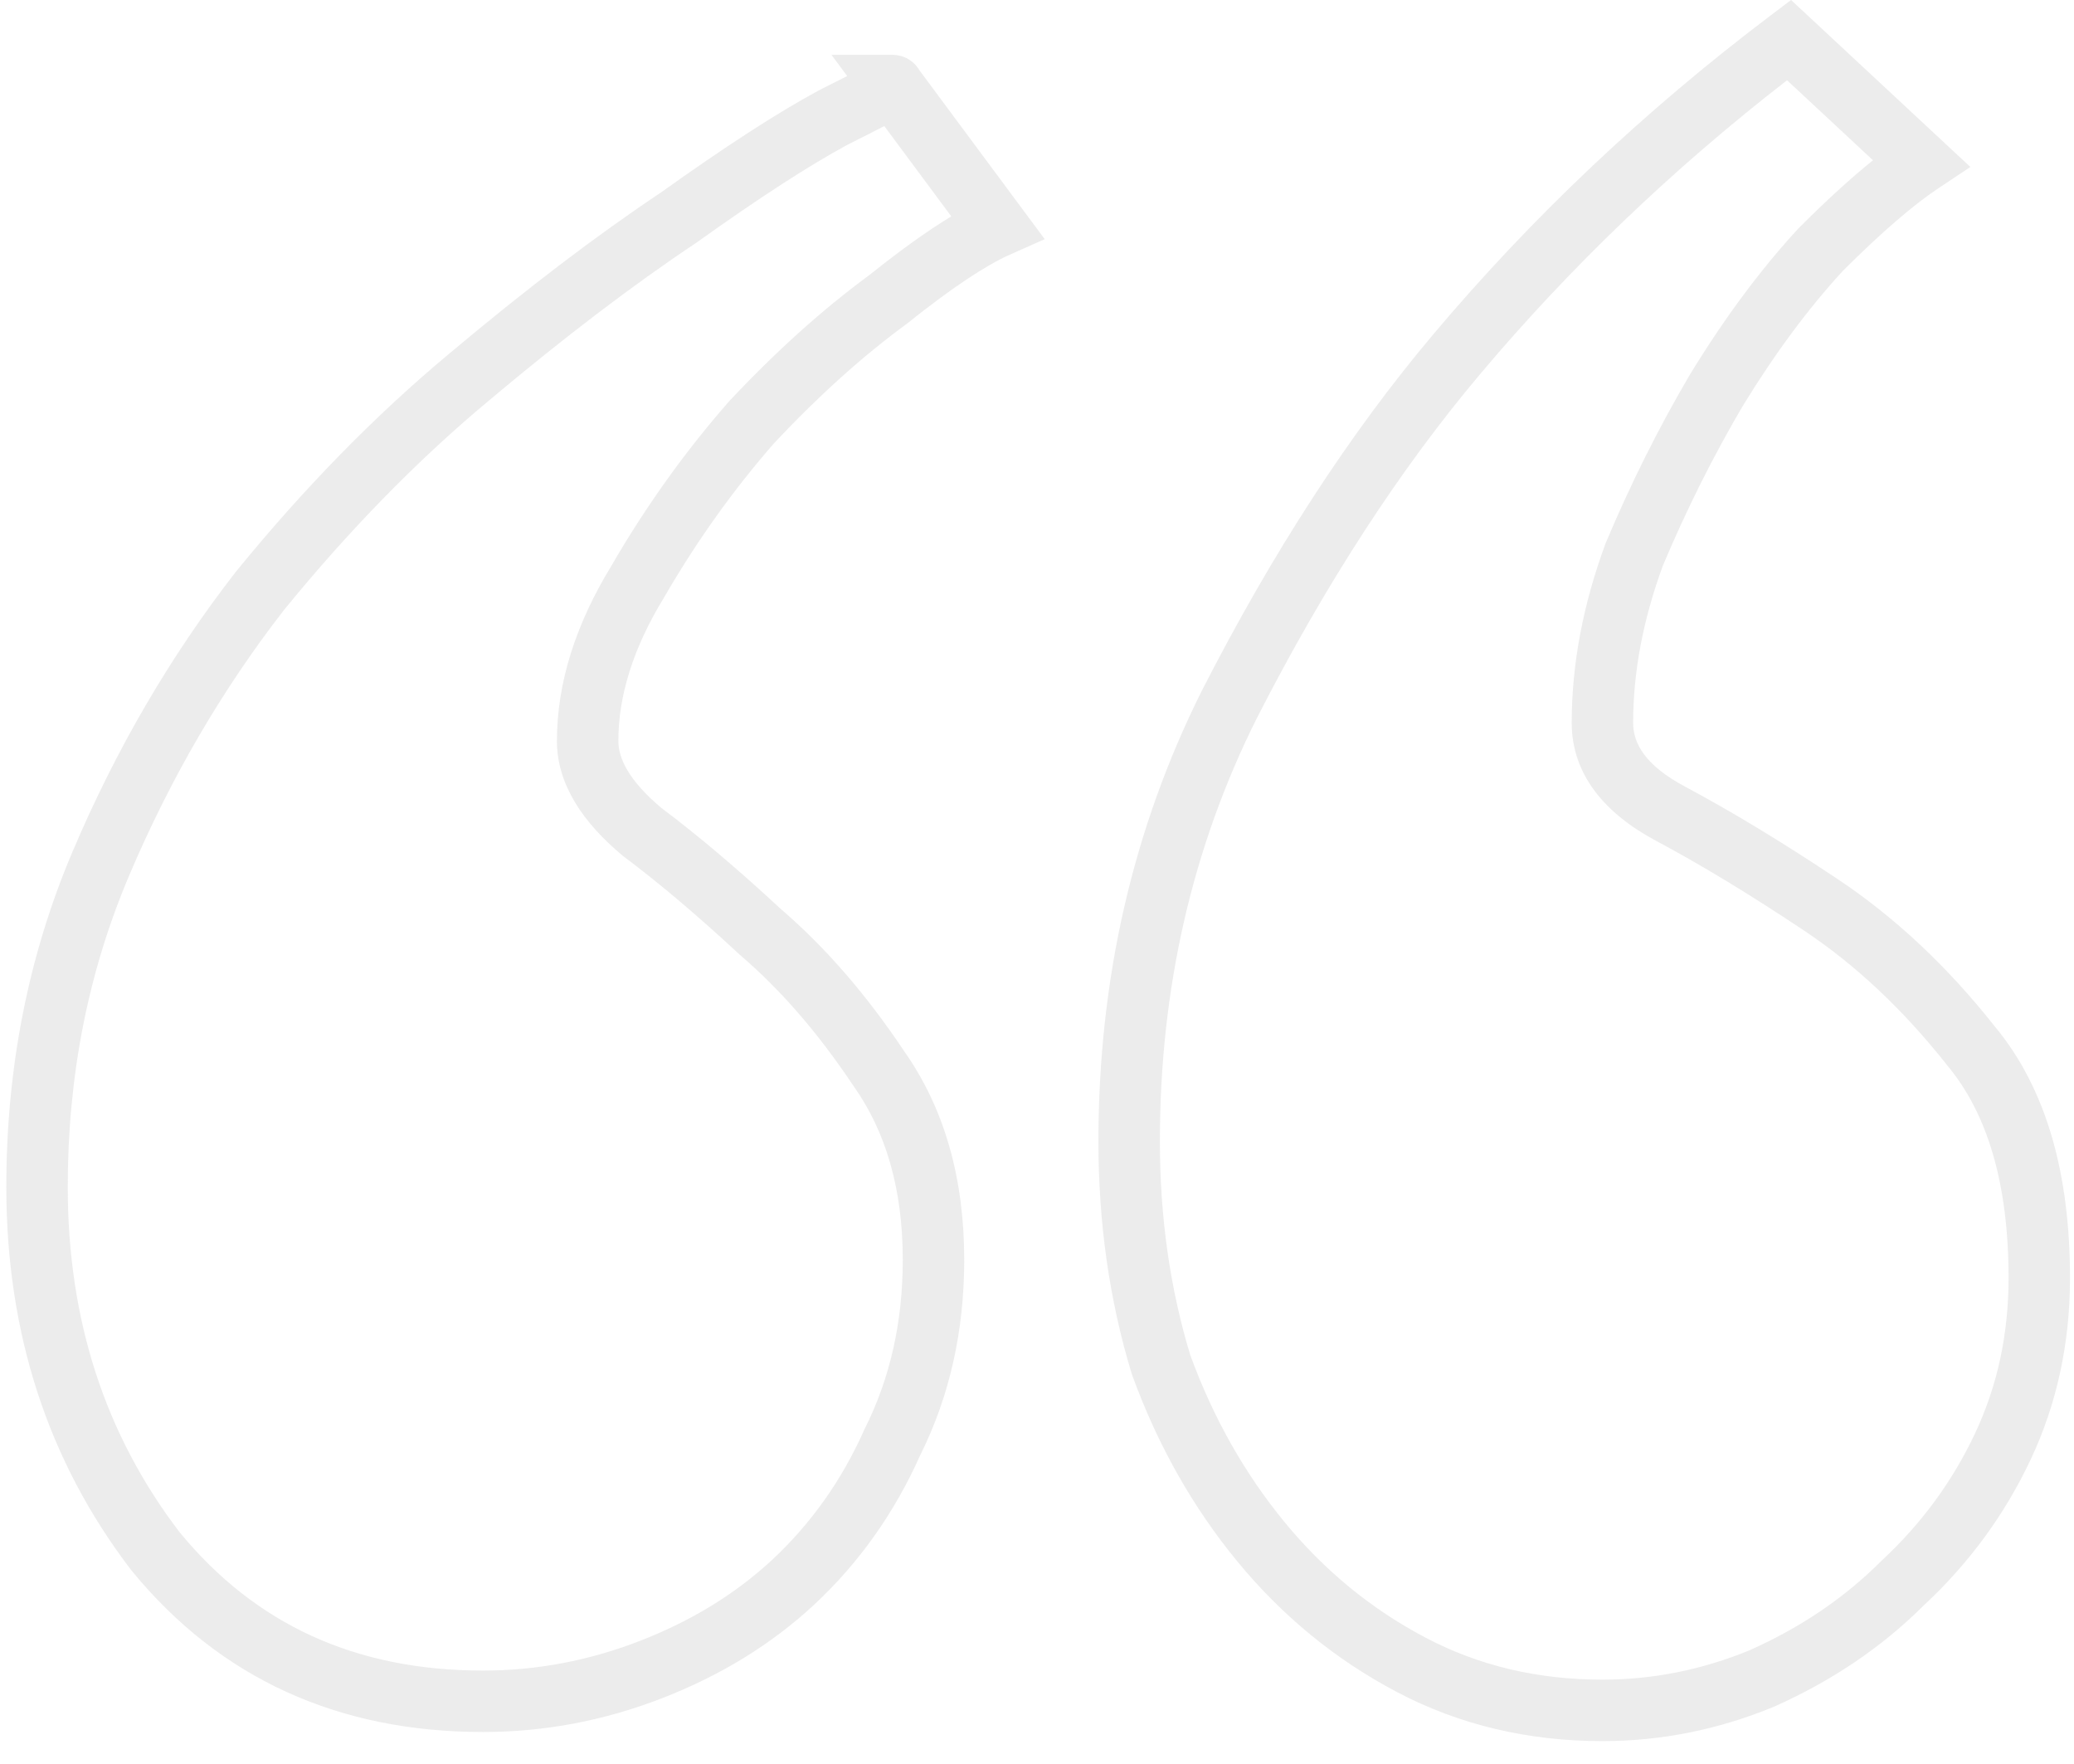 <svg width="87" height="74" viewBox="0 0 87 74" fill="none" xmlns="http://www.w3.org/2000/svg">
<path opacity="0.13" fill-rule="evenodd" clip-rule="evenodd" d="M75.131 0L82.652 7.003L81.295 7.907C80.257 8.6 78.932 9.735 77.311 11.354C75.859 12.93 74.453 14.823 73.096 17.042C71.861 19.143 70.746 21.37 69.754 23.724C68.916 26.007 68.507 28.201 68.507 30.314C68.507 31.176 69.002 32.095 70.688 32.994C72.643 34.037 74.779 35.332 77.096 36.877C79.507 38.485 81.701 40.549 83.681 43.055C85.841 45.655 86.832 49.23 86.832 53.602C86.832 56.324 86.287 58.867 85.183 61.214C84.096 63.522 82.603 65.559 80.711 67.32C78.941 69.086 76.84 70.503 74.423 71.578L74.407 71.585L74.39 71.592C72.075 72.545 69.681 73.025 67.218 73.025C64.098 73.025 61.217 72.345 58.601 70.968C56.028 69.613 53.795 67.785 51.907 65.493C50.027 63.209 48.556 60.598 47.491 57.669L47.48 57.637L47.469 57.604C46.539 54.546 46.077 51.301 46.077 47.875C46.077 41.07 47.519 34.762 50.413 28.974L50.418 28.964C53.381 23.167 56.614 18.182 60.125 14.021C64.261 9.109 68.976 4.653 74.267 0.653L75.131 0ZM74.963 3.366C70.168 7.083 65.88 11.189 62.096 15.682L62.095 15.683C58.735 19.666 55.606 24.477 52.716 30.132C50.013 35.541 48.655 41.448 48.655 47.875C48.655 51.055 49.081 54.034 49.925 56.821C50.895 59.478 52.221 61.819 53.897 63.854C55.572 65.889 57.539 67.496 59.801 68.687C62.021 69.855 64.485 70.447 67.218 70.447C69.331 70.447 71.386 70.038 73.392 69.215C75.542 68.257 77.375 67.011 78.906 65.48L78.922 65.463L78.94 65.447C80.603 63.903 81.904 62.128 82.85 60.116C83.782 58.135 84.255 55.97 84.255 53.602C84.255 49.582 83.34 46.672 81.69 44.692L81.679 44.679L81.669 44.665C79.834 42.341 77.832 40.465 75.666 39.022C73.401 37.512 71.338 36.262 69.475 35.269C67.344 34.132 65.93 32.505 65.93 30.314C65.93 27.853 66.408 25.348 67.345 22.805L67.355 22.778L67.367 22.751C68.406 20.282 69.577 17.941 70.88 15.726L70.885 15.716L70.891 15.707C72.327 13.357 73.84 11.315 75.434 9.587L75.451 9.568L75.47 9.55C76.599 8.421 77.632 7.474 78.568 6.722L74.963 3.366ZM35.553 6.07C33.971 6.923 31.864 8.284 29.218 10.174L29.201 10.186L29.183 10.198C26.56 11.947 23.672 14.143 20.517 16.793L20.513 16.797C17.532 19.28 14.666 22.207 11.915 25.581C9.319 28.921 7.15 32.638 5.412 36.735C3.702 40.765 2.842 45.111 2.842 49.784C2.842 55.37 4.412 60.174 7.527 64.255C10.702 68.126 14.903 70.066 20.26 70.066C22.516 70.066 24.712 69.651 26.856 68.817C29.009 67.98 30.84 66.853 32.365 65.446C34.014 63.914 35.313 62.086 36.262 59.95L36.274 59.924L36.287 59.898C37.335 57.802 37.869 55.457 37.869 52.838C37.869 49.868 37.159 47.469 35.815 45.564L35.805 45.55L35.795 45.536C34.322 43.327 32.744 41.511 31.066 40.073L31.046 40.056L31.027 40.039C29.27 38.407 27.651 37.038 26.168 35.926L26.142 35.906L26.116 35.885C24.461 34.505 23.362 32.905 23.362 31.077C23.362 28.63 24.154 26.177 25.643 23.737C27.081 21.255 28.718 18.964 30.553 16.867L30.567 16.85L30.582 16.834C32.529 14.757 34.489 12.989 36.465 11.538C37.747 10.514 38.897 9.684 39.905 9.075L37.094 5.287C36.695 5.495 36.18 5.756 35.553 6.07ZM35.538 3.189L34.879 2.301H37.44C37.506 2.301 37.707 2.303 37.94 2.399C38.135 2.479 38.401 2.654 38.572 2.953L43.824 10.031L42.354 10.685C41.365 11.125 39.942 12.057 38.054 13.568L38.033 13.585L38.011 13.601C36.182 14.942 34.337 16.6 32.478 18.581C30.759 20.547 29.221 22.701 27.866 25.042L27.858 25.055L27.85 25.068C26.544 27.205 25.939 29.202 25.939 31.077C25.939 31.791 26.363 32.728 27.742 33.885C29.3 35.055 30.974 36.473 32.763 38.133C34.636 39.742 36.357 41.734 37.931 44.092C39.633 46.511 40.447 49.452 40.447 52.838C40.447 55.809 39.84 58.545 38.606 61.024C37.52 63.458 36.024 65.566 34.118 67.336L34.115 67.338C32.331 68.984 30.217 70.275 27.79 71.219C25.353 72.167 22.841 72.643 20.26 72.643C14.172 72.643 9.215 70.388 5.519 65.871L5.506 65.855L5.493 65.838C1.999 61.269 0.265 55.898 0.265 49.784C0.265 44.786 1.186 40.096 3.039 35.728C4.863 31.43 7.145 27.515 9.89 23.987L9.899 23.975L9.908 23.964C12.753 20.472 15.737 17.421 18.861 14.818C22.061 12.13 25.02 9.877 27.736 8.065C30.418 6.15 32.627 4.718 34.348 3.791L34.365 3.782L34.382 3.773C34.831 3.549 35.216 3.354 35.538 3.189Z" fill="#707070"/>
</svg>
